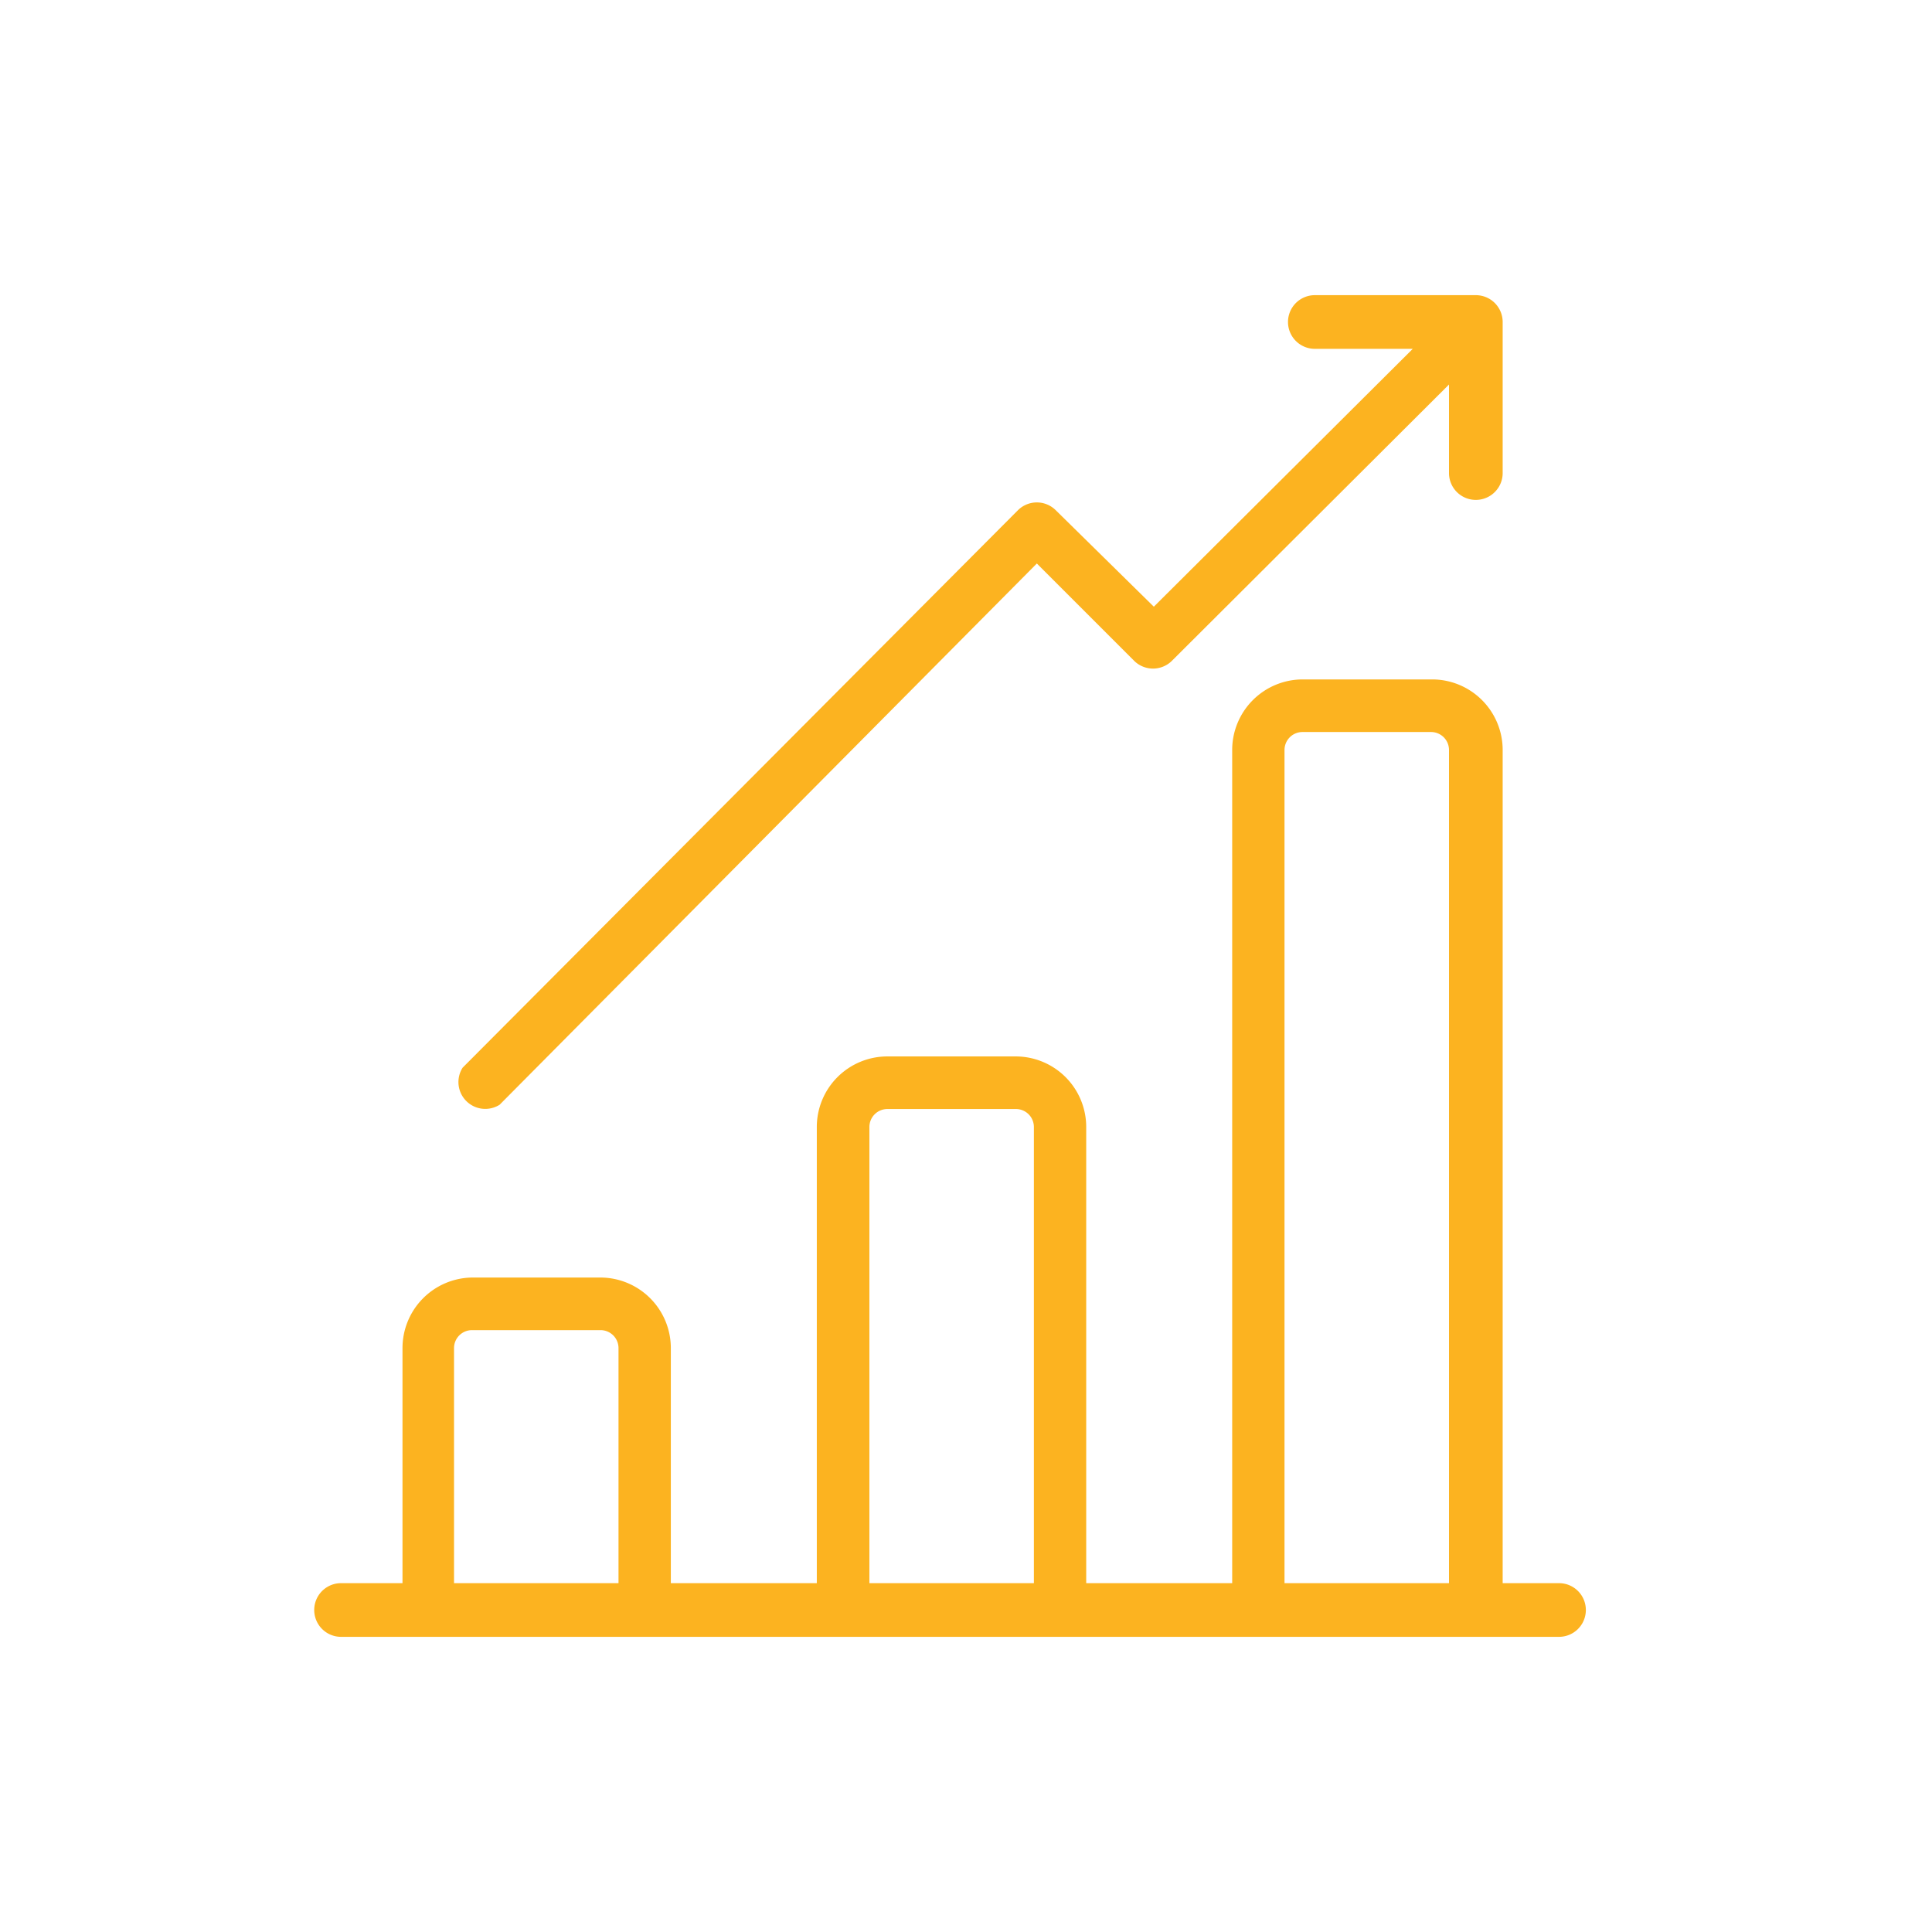 <svg id="Layer_1" data-name="Layer 1" xmlns="http://www.w3.org/2000/svg" xmlns:xlink="http://www.w3.org/1999/xlink" viewBox="0 0 72 72"><defs><style>.cls-1{fill:none;}.cls-2{clip-path:url(#clip-path);}.cls-3{fill:#fcb320;}</style><clipPath id="clip-path"><rect class="cls-1" width="72" height="72"/></clipPath></defs><title>Untitled-2</title><g class="cls-2"><path class="cls-3" d="M58.1,59H56V27.95a2.63,2.63,0,0,0-2.63-2.63H48.55a2.63,2.63,0,0,0-2.63,2.63V59H40.48V42a2.63,2.63,0,0,0-2.63-2.63H33.07A2.63,2.63,0,0,0,30.44,42V59H25V50.24a2.63,2.63,0,0,0-2.63-2.63H17.59A2.63,2.63,0,0,0,15,50.24V59H12.71a1,1,0,0,0,0,2H58.1A1,1,0,1,0,58.1,59Zm-35,0H16.92V50.24a0.67,0.67,0,0,1,.67-0.67h4.79a0.67,0.67,0,0,1,.67.67V59h0Zm15.48,0H32.4V42a0.67,0.67,0,0,1,.67-0.67h4.79a0.67,0.67,0,0,1,.67.67V59ZM54,59H47.87V27.95a0.67,0.67,0,0,1,.67-0.67h4.79a0.67,0.67,0,0,1,.67.67V59h0Z"/><path class="cls-3" d="M56,12a1,1,0,0,0-1-1H49a1,1,0,0,0,0,2h3.65L43,22.61,39.33,19a1,1,0,0,0-1.38,0L17.24,39.79a1,1,0,0,0,1.38,1.38L38.64,21l3.64,3.64a1,1,0,0,0,1.38,0L54,14.33v3.3a1,1,0,1,0,2,0V12.07S56,12,56,12Z"/></g></svg>